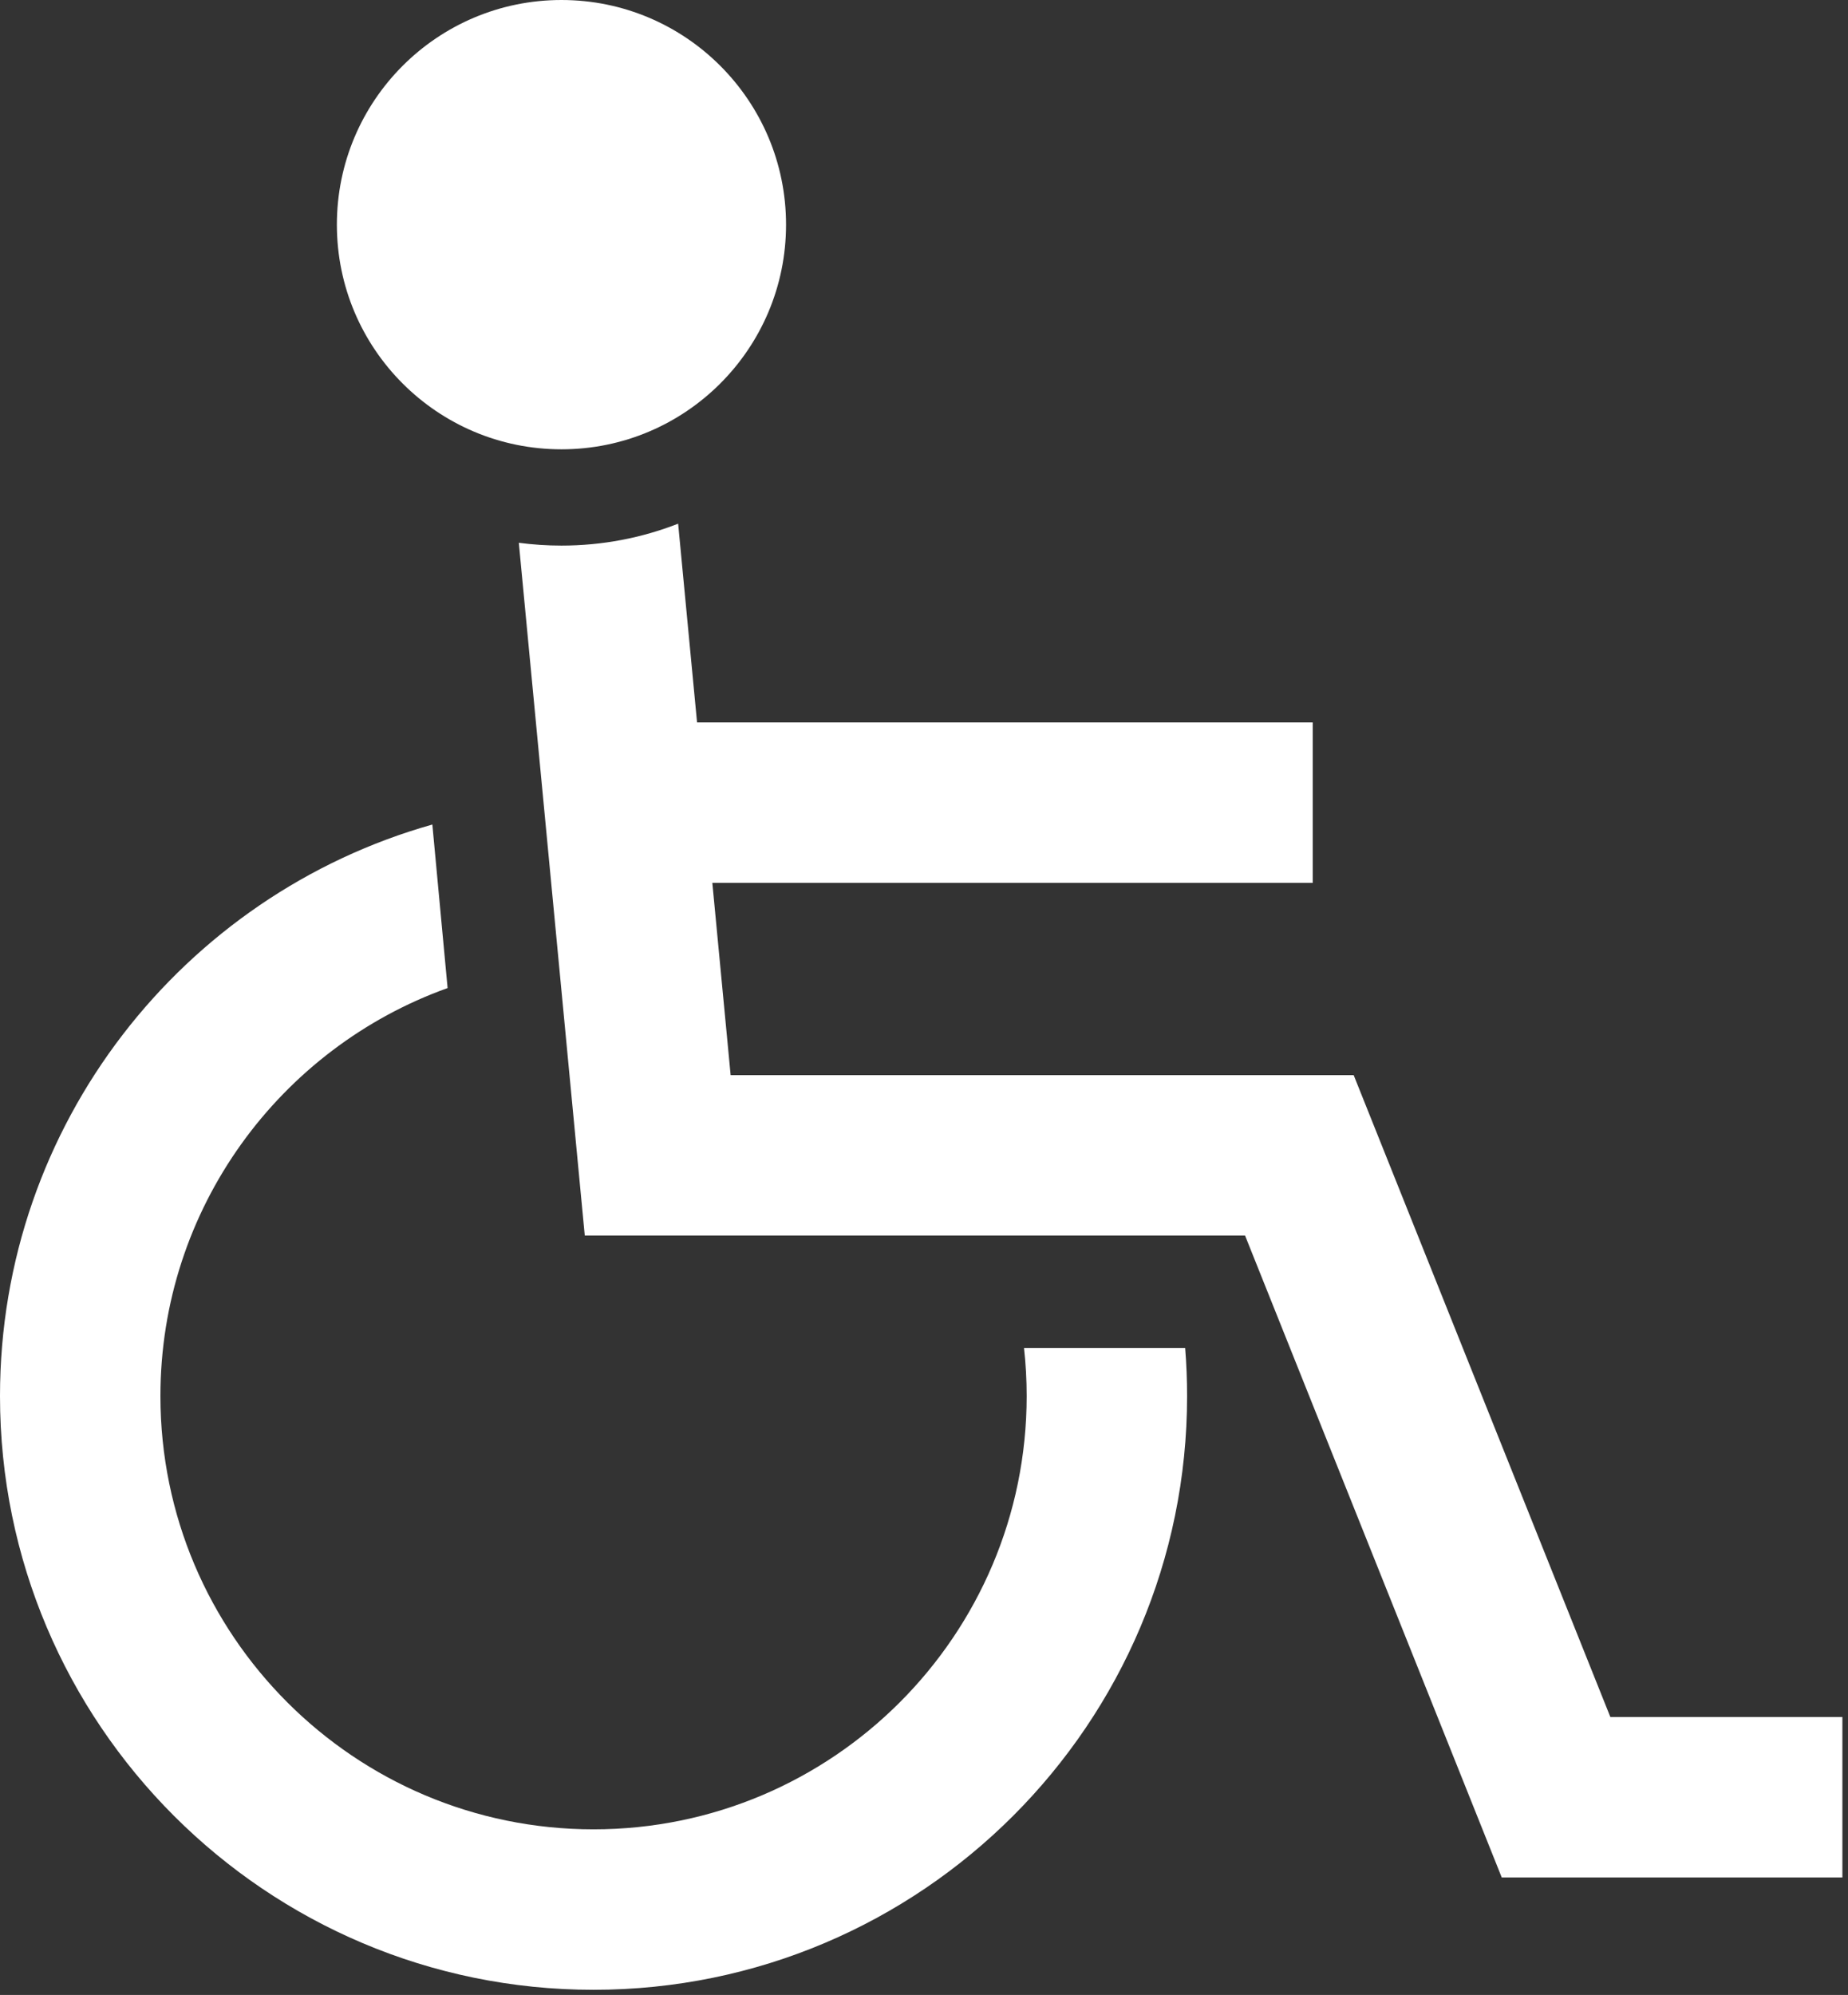 <?xml version="1.0" encoding="UTF-8" standalone="no"?><!DOCTYPE svg PUBLIC "-//W3C//DTD SVG 1.1//EN" "http://www.w3.org/Graphics/SVG/1.1/DTD/svg11.dtd"><svg width="100%" height="100%" viewBox="0 0 240 259" version="1.1" xmlns="http://www.w3.org/2000/svg" xmlns:xlink="http://www.w3.org/1999/xlink" xml:space="preserve" xmlns:serif="http://www.serif.com/" style="fill-rule:evenodd;clip-rule:evenodd;stroke-linejoin:round;stroke-miterlimit:2;"><rect x="0" y="0" width="240" height="259" fill="#333333" stroke="none"/><path d="M56.149,107.049l1.981,21.229c-21.733,7.788 -37.297,28.577 -37.297,52.972c0,31.045 25.205,56.25 56.25,56.25c31.046,0 56.25,-25.205 56.25,-56.25c0,-2.111 -0.116,-4.195 -0.344,-6.25l20.927,0c0.166,2.058 0.251,4.144 0.251,6.25c0,42.543 -34.54,77.083 -77.084,77.083c-42.543,0 -77.083,-34.54 -77.083,-77.083c0,-35.29 23.766,-65.073 56.149,-74.201Z" style="fill:#fff;"/><circle cx="72.917" cy="29.167" r="29.167" style="fill:#fff;"/><path d="M88.07,67.988l2.457,25.804l79.956,0l0,20.833l-77.972,0l2.377,24.958l80.914,0l33.334,83.334l30.135,0l0,20.833l-44.24,0l-33.333,-83.333l-85.753,0l-8.567,-89.949c1.814,0.241 3.662,0.365 5.539,0.365c5.344,0 10.455,-1.008 15.153,-2.845Z" style="fill:#fff;"/></svg>